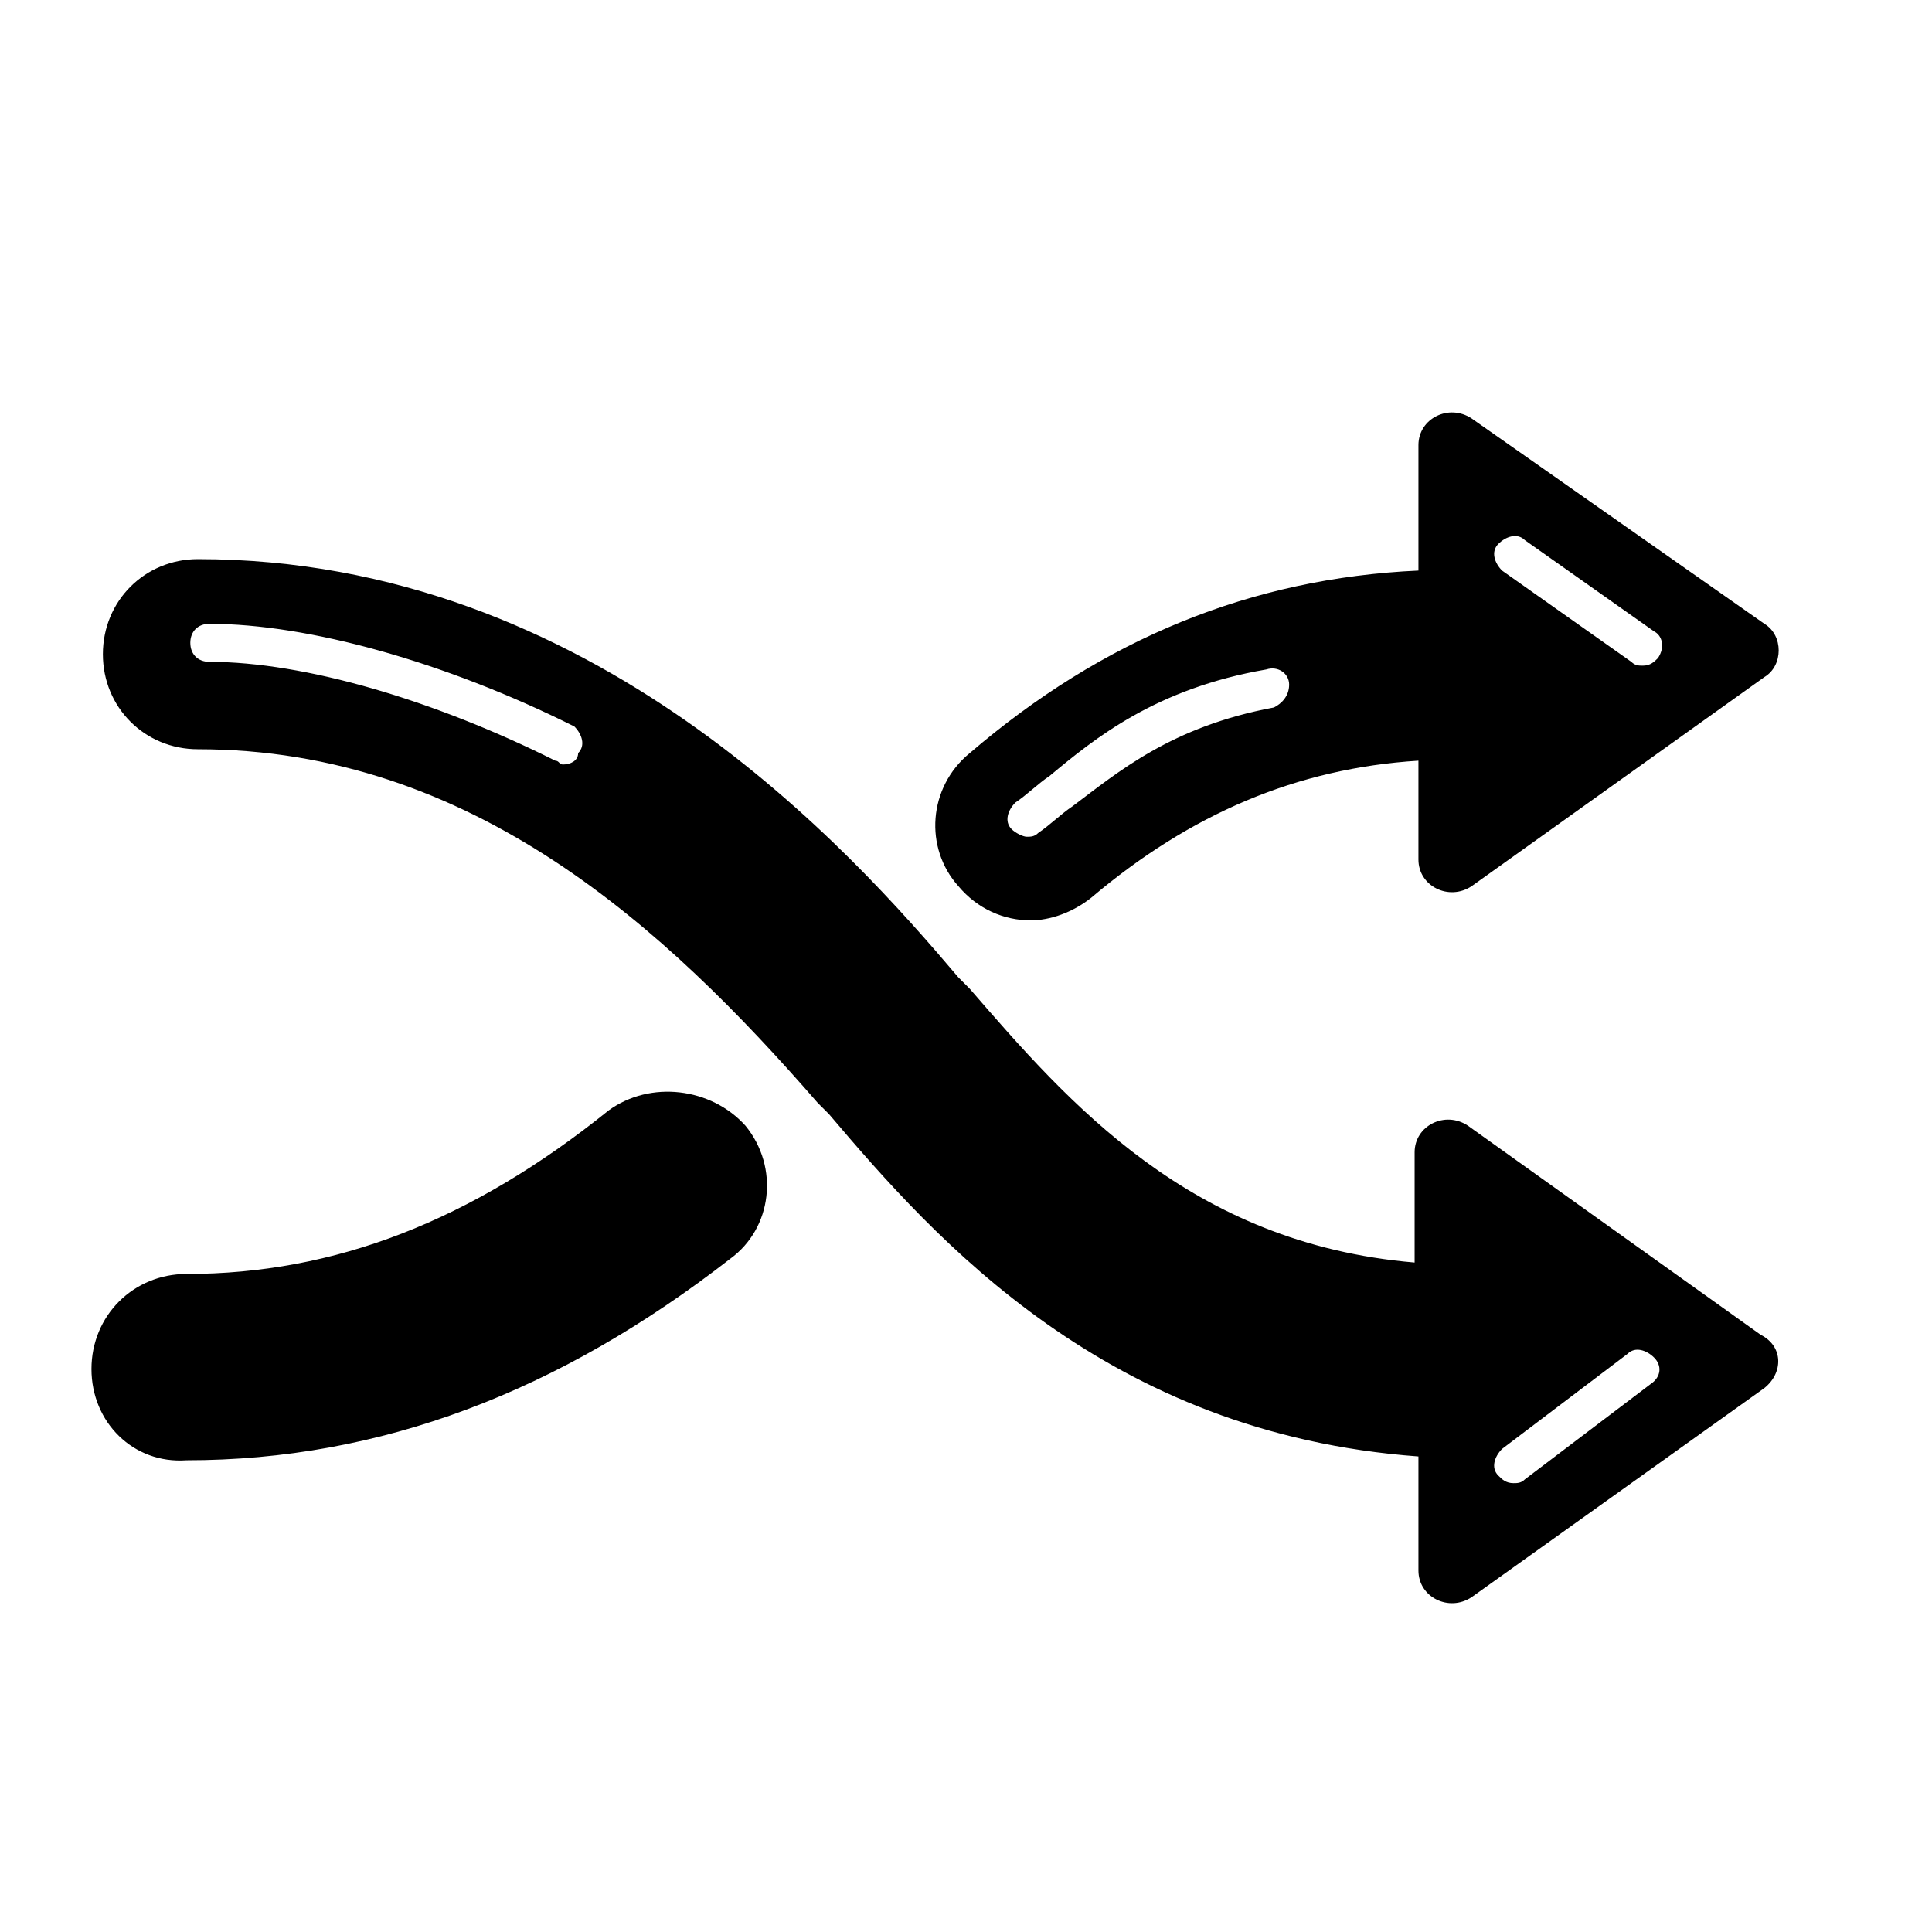 <?xml version="1.0" encoding="UTF-8"?>
<!-- Uploaded to: ICON Repo, www.svgrepo.com, Generator: ICON Repo Mixer Tools -->
<svg fill="#000000" width="800px" height="800px" version="1.1" viewBox="144 144 512 512" xmlns="http://www.w3.org/2000/svg">
 <path d="m341.55 442.32c9.07 11.082 7.055 27.207-4.031 35.266-45.34 35.266-92.699 53.402-144.09 53.402-14.109 1.008-25.191-10.074-25.191-24.184 0-14.105 11.082-25.191 25.191-25.191 39.297 0 75.57-14.105 111.85-43.328 11.082-8.059 27.203-6.043 36.27 4.035zm270.04 69.523-77.586 55.418c-6.047 4.031-14.105 0-14.105-7.055v-30.23c-82.625-6.047-127.97-57.434-156.18-90.688l-3.023-3.023c-40.305-46.352-91.691-93.707-164.24-93.707-14.105 0-25.191-11.082-25.191-25.191 0-14.105 11.082-25.191 25.191-25.191 104.79 0 173.31 77.586 201.52 110.84l3.023 3.023c26.199 30.23 58.441 67.512 117.89 72.547v-29.223c0-7.055 8.062-11.082 14.105-7.055l77.586 55.418c6.047 3.035 6.047 10.086 1.008 14.117zm-315.38-175.32c-34.262-17.129-70.535-27.207-96.734-27.207-3.023 0-5.039 2.016-5.039 5.039 0.004 3.023 2.019 5.039 5.039 5.039 25.191 0 59.449 10.078 91.691 26.199 1.008 0 1.008 1.008 2.016 1.008 2.016 0 4.031-1.008 4.031-3.023 2.019-2.019 1.012-5.039-1.004-7.055zm286.16 167.27c-2.016-2.016-5.039-3.023-7.055-1.008l-33.25 25.191c-2.016 2.016-3.023 5.039-1.008 7.055 1.008 1.008 2.016 2.016 4.031 2.016 1.008 0 2.016 0 3.023-1.008l33.25-25.195c3.023-2.016 3.023-5.039 1.008-7.051zm29.219-180.37-77.586 55.418c-6.047 4.031-14.105 0-14.105-7.055v-26.199c-32.242 2.016-60.457 14.105-86.656 36.273-5.039 4.031-11.082 6.047-16.121 6.047-7.055 0-14.105-3.023-19.145-9.07-9.07-10.078-8.062-26.199 3.023-35.266 35.266-30.23 74.562-46.352 118.9-48.367v-33.25c0-7.055 8.062-11.082 14.105-7.055l77.586 54.418c5.039 3.023 5.039 11.086 0 14.105zm-125.95 2.016c0-3.023-3.023-5.039-6.047-4.031-29.219 5.039-45.34 18.141-57.43 28.215-3.023 2.016-6.047 5.039-9.07 7.055-2.016 2.016-3.023 5.039-1.008 7.055 1.008 1.008 3.023 2.016 4.031 2.016 1.008 0 2.016 0 3.023-1.008 3.023-2.016 6.047-5.039 9.07-7.055 12.09-9.07 26.199-21.16 53.402-26.199 2.016-1.008 4.027-3.023 4.027-6.047zm96.734-14.105-34.258-24.184c-2.016-2.016-5.039-1.008-7.055 1.008s-1.008 5.039 1.008 7.055l34.258 24.184c1.008 1.008 2.016 1.008 3.023 1.008 2.016 0 3.023-1.008 4.031-2.016 2.016-3.023 1.008-6.047-1.008-7.055z"/>
</svg>